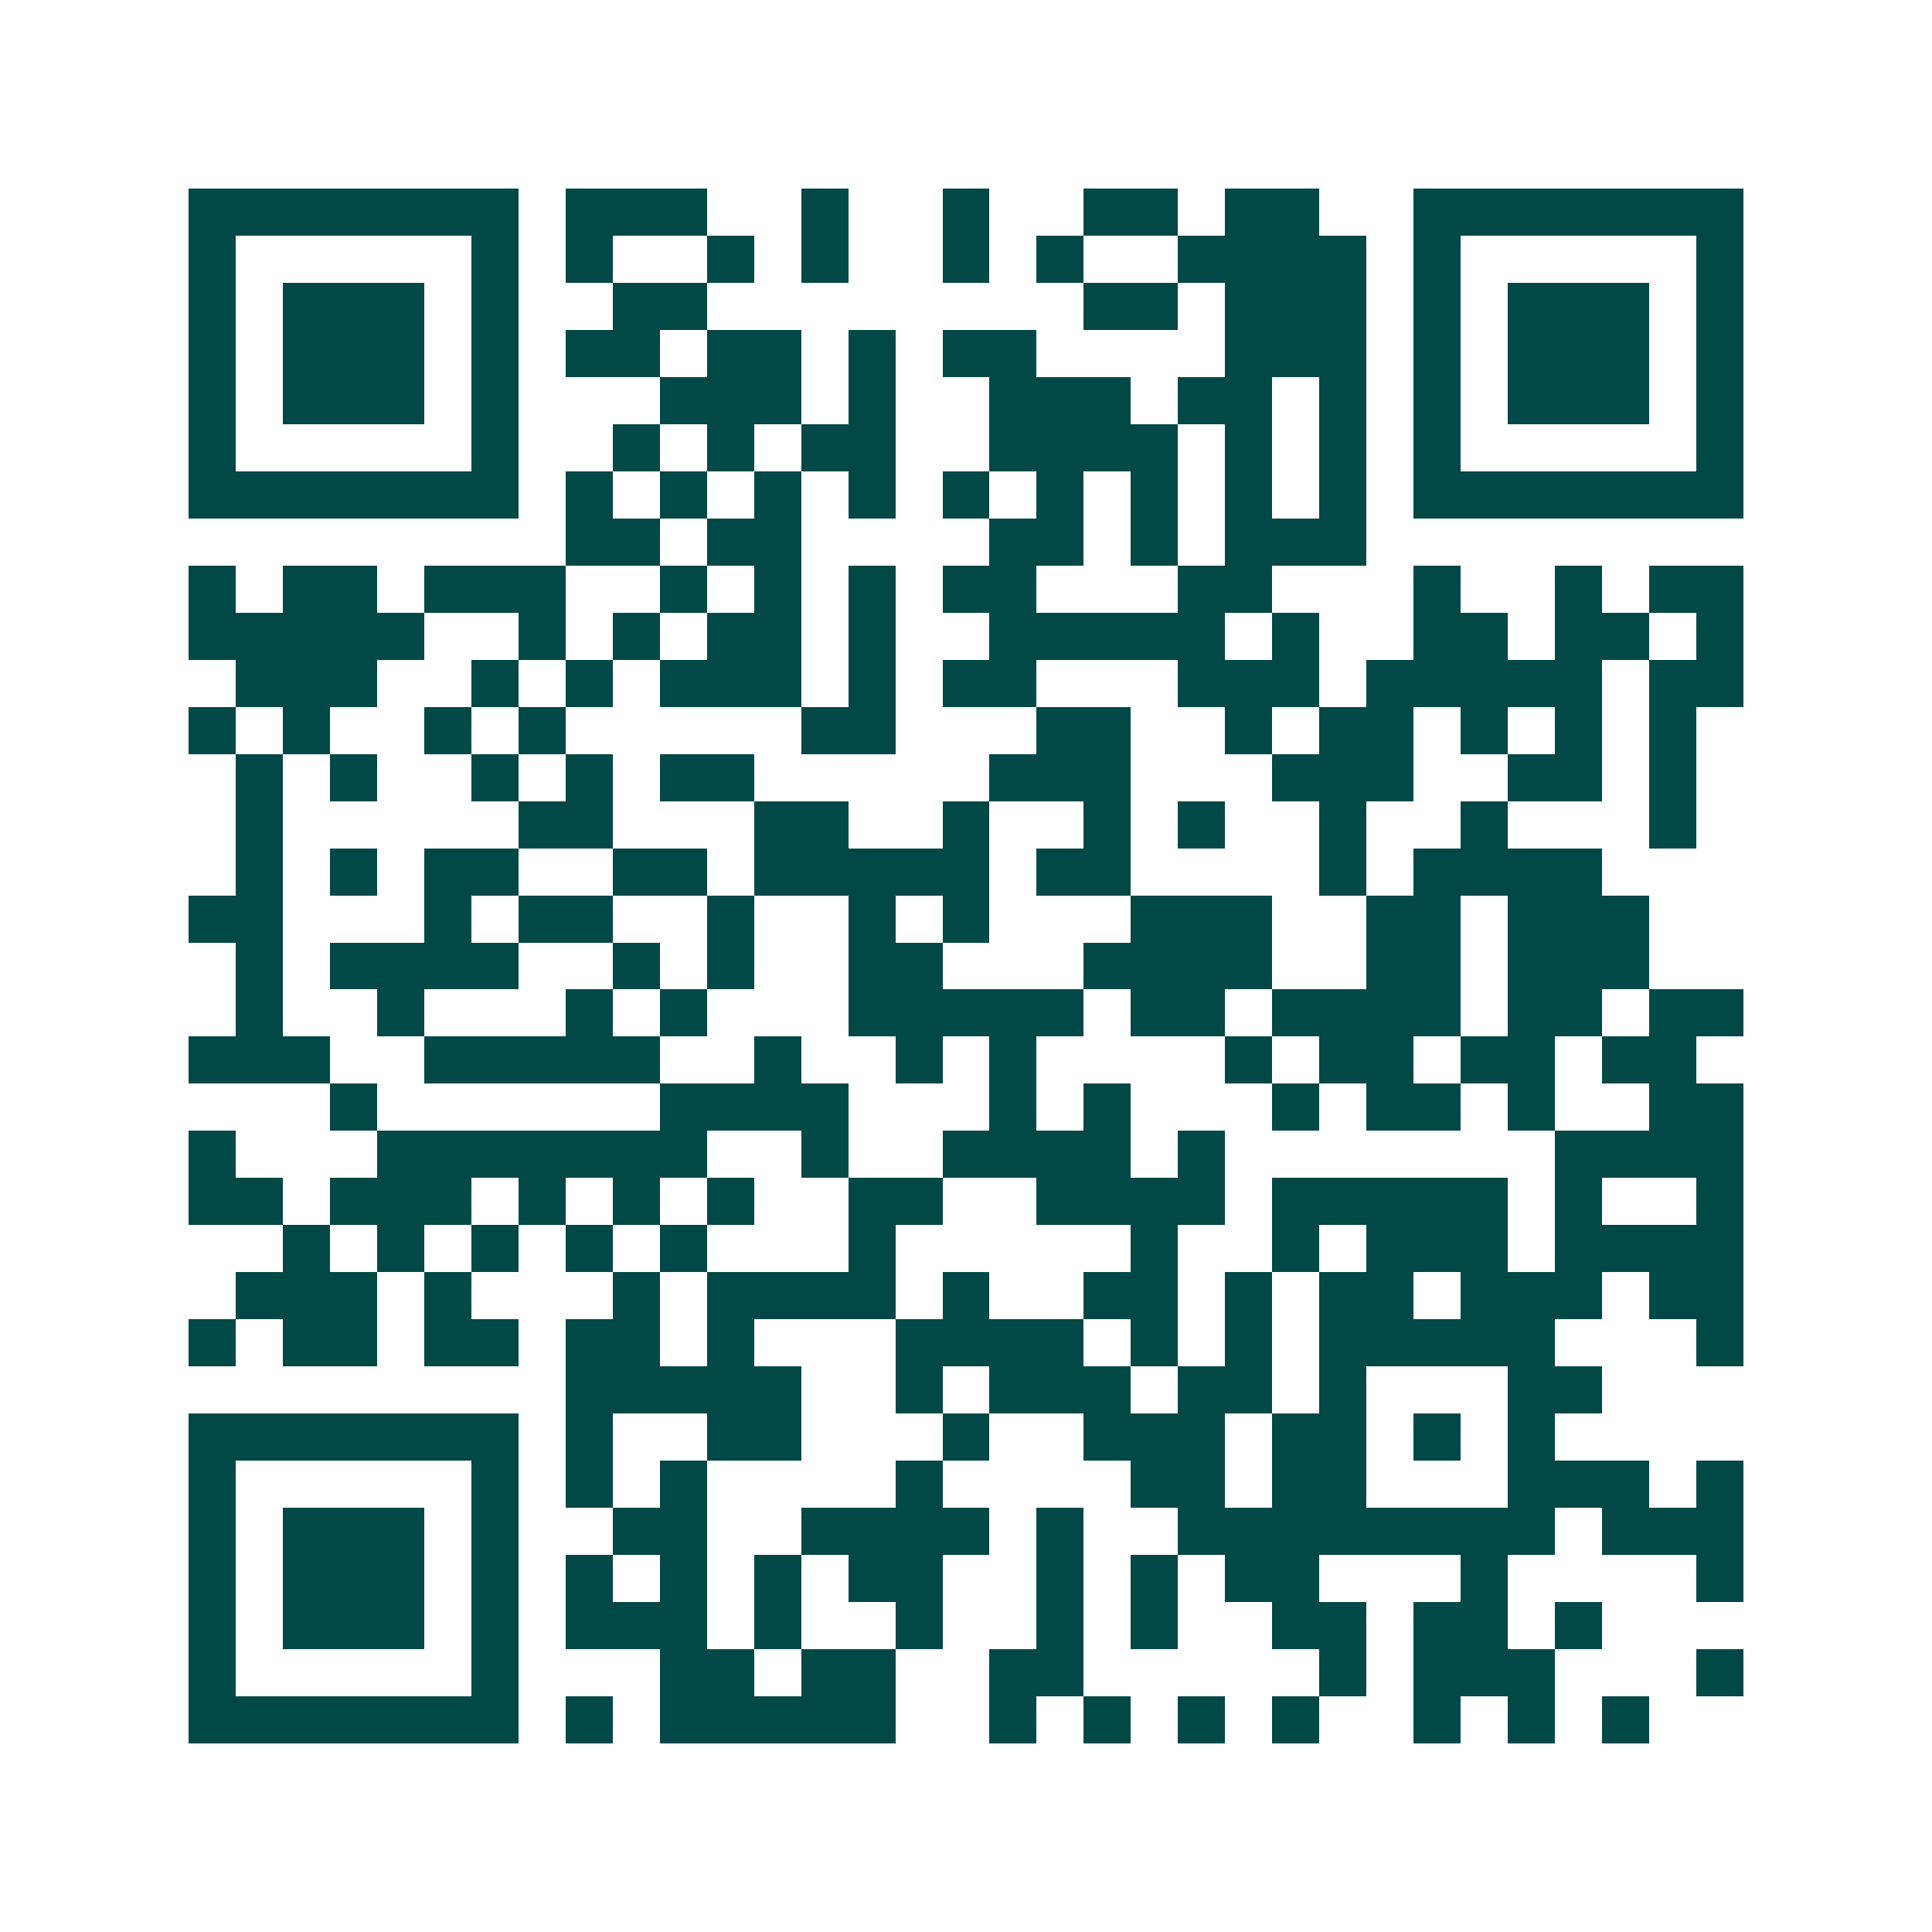 <svg xmlns="http://www.w3.org/2000/svg" width="200" height="200" viewBox="0 0 41 41" shape-rendering="crispEdges"><path fill="#ffffff" d="M0 0h41v41H0z"/><path stroke="#014847" d="M4 4.5h7m1 0h3m2 0h1m2 0h1m2 0h2m1 0h2m2 0h7M4 5.5h1m5 0h1m1 0h1m2 0h1m1 0h1m2 0h1m1 0h1m2 0h4m1 0h1m5 0h1M4 6.5h1m1 0h3m1 0h1m2 0h2m8 0h2m1 0h3m1 0h1m1 0h3m1 0h1M4 7.5h1m1 0h3m1 0h1m1 0h2m1 0h2m1 0h1m1 0h2m4 0h3m1 0h1m1 0h3m1 0h1M4 8.5h1m1 0h3m1 0h1m3 0h3m1 0h1m2 0h3m1 0h2m1 0h1m1 0h1m1 0h3m1 0h1M4 9.5h1m5 0h1m2 0h1m1 0h1m1 0h2m2 0h4m1 0h1m1 0h1m1 0h1m5 0h1M4 10.5h7m1 0h1m1 0h1m1 0h1m1 0h1m1 0h1m1 0h1m1 0h1m1 0h1m1 0h1m1 0h7M12 11.5h2m1 0h2m4 0h2m1 0h1m1 0h3M4 12.5h1m1 0h2m1 0h3m2 0h1m1 0h1m1 0h1m1 0h2m3 0h2m3 0h1m2 0h1m1 0h2M4 13.5h5m2 0h1m1 0h1m1 0h2m1 0h1m2 0h5m1 0h1m2 0h2m1 0h2m1 0h1M5 14.5h3m2 0h1m1 0h1m1 0h3m1 0h1m1 0h2m3 0h3m1 0h5m1 0h2M4 15.5h1m1 0h1m2 0h1m1 0h1m5 0h2m3 0h2m2 0h1m1 0h2m1 0h1m1 0h1m1 0h1M5 16.5h1m1 0h1m2 0h1m1 0h1m1 0h2m5 0h3m3 0h3m2 0h2m1 0h1M5 17.5h1m5 0h2m3 0h2m2 0h1m2 0h1m1 0h1m2 0h1m2 0h1m3 0h1M5 18.5h1m1 0h1m1 0h2m2 0h2m1 0h5m1 0h2m4 0h1m1 0h4M4 19.5h2m3 0h1m1 0h2m2 0h1m2 0h1m1 0h1m3 0h3m2 0h2m1 0h3M5 20.5h1m1 0h4m2 0h1m1 0h1m2 0h2m3 0h4m2 0h2m1 0h3M5 21.5h1m2 0h1m3 0h1m1 0h1m3 0h5m1 0h2m1 0h4m1 0h2m1 0h2M4 22.5h3m2 0h5m2 0h1m2 0h1m1 0h1m4 0h1m1 0h2m1 0h2m1 0h2M7 23.5h1m6 0h4m3 0h1m1 0h1m3 0h1m1 0h2m1 0h1m2 0h2M4 24.5h1m3 0h7m2 0h1m2 0h4m1 0h1m7 0h4M4 25.5h2m1 0h3m1 0h1m1 0h1m1 0h1m2 0h2m2 0h4m1 0h5m1 0h1m2 0h1M6 26.5h1m1 0h1m1 0h1m1 0h1m1 0h1m3 0h1m5 0h1m2 0h1m1 0h3m1 0h4M5 27.5h3m1 0h1m3 0h1m1 0h4m1 0h1m2 0h2m1 0h1m1 0h2m1 0h3m1 0h2M4 28.5h1m1 0h2m1 0h2m1 0h2m1 0h1m3 0h4m1 0h1m1 0h1m1 0h5m3 0h1M12 29.5h5m2 0h1m1 0h3m1 0h2m1 0h1m3 0h2M4 30.5h7m1 0h1m2 0h2m3 0h1m2 0h3m1 0h2m1 0h1m1 0h1M4 31.5h1m5 0h1m1 0h1m1 0h1m4 0h1m4 0h2m1 0h2m3 0h3m1 0h1M4 32.5h1m1 0h3m1 0h1m2 0h2m2 0h4m1 0h1m2 0h8m1 0h3M4 33.5h1m1 0h3m1 0h1m1 0h1m1 0h1m1 0h1m1 0h2m2 0h1m1 0h1m1 0h2m3 0h1m4 0h1M4 34.5h1m1 0h3m1 0h1m1 0h3m1 0h1m2 0h1m2 0h1m1 0h1m2 0h2m1 0h2m1 0h1M4 35.5h1m5 0h1m3 0h2m1 0h2m2 0h2m5 0h1m1 0h3m3 0h1M4 36.5h7m1 0h1m1 0h5m2 0h1m1 0h1m1 0h1m1 0h1m2 0h1m1 0h1m1 0h1"/></svg>
